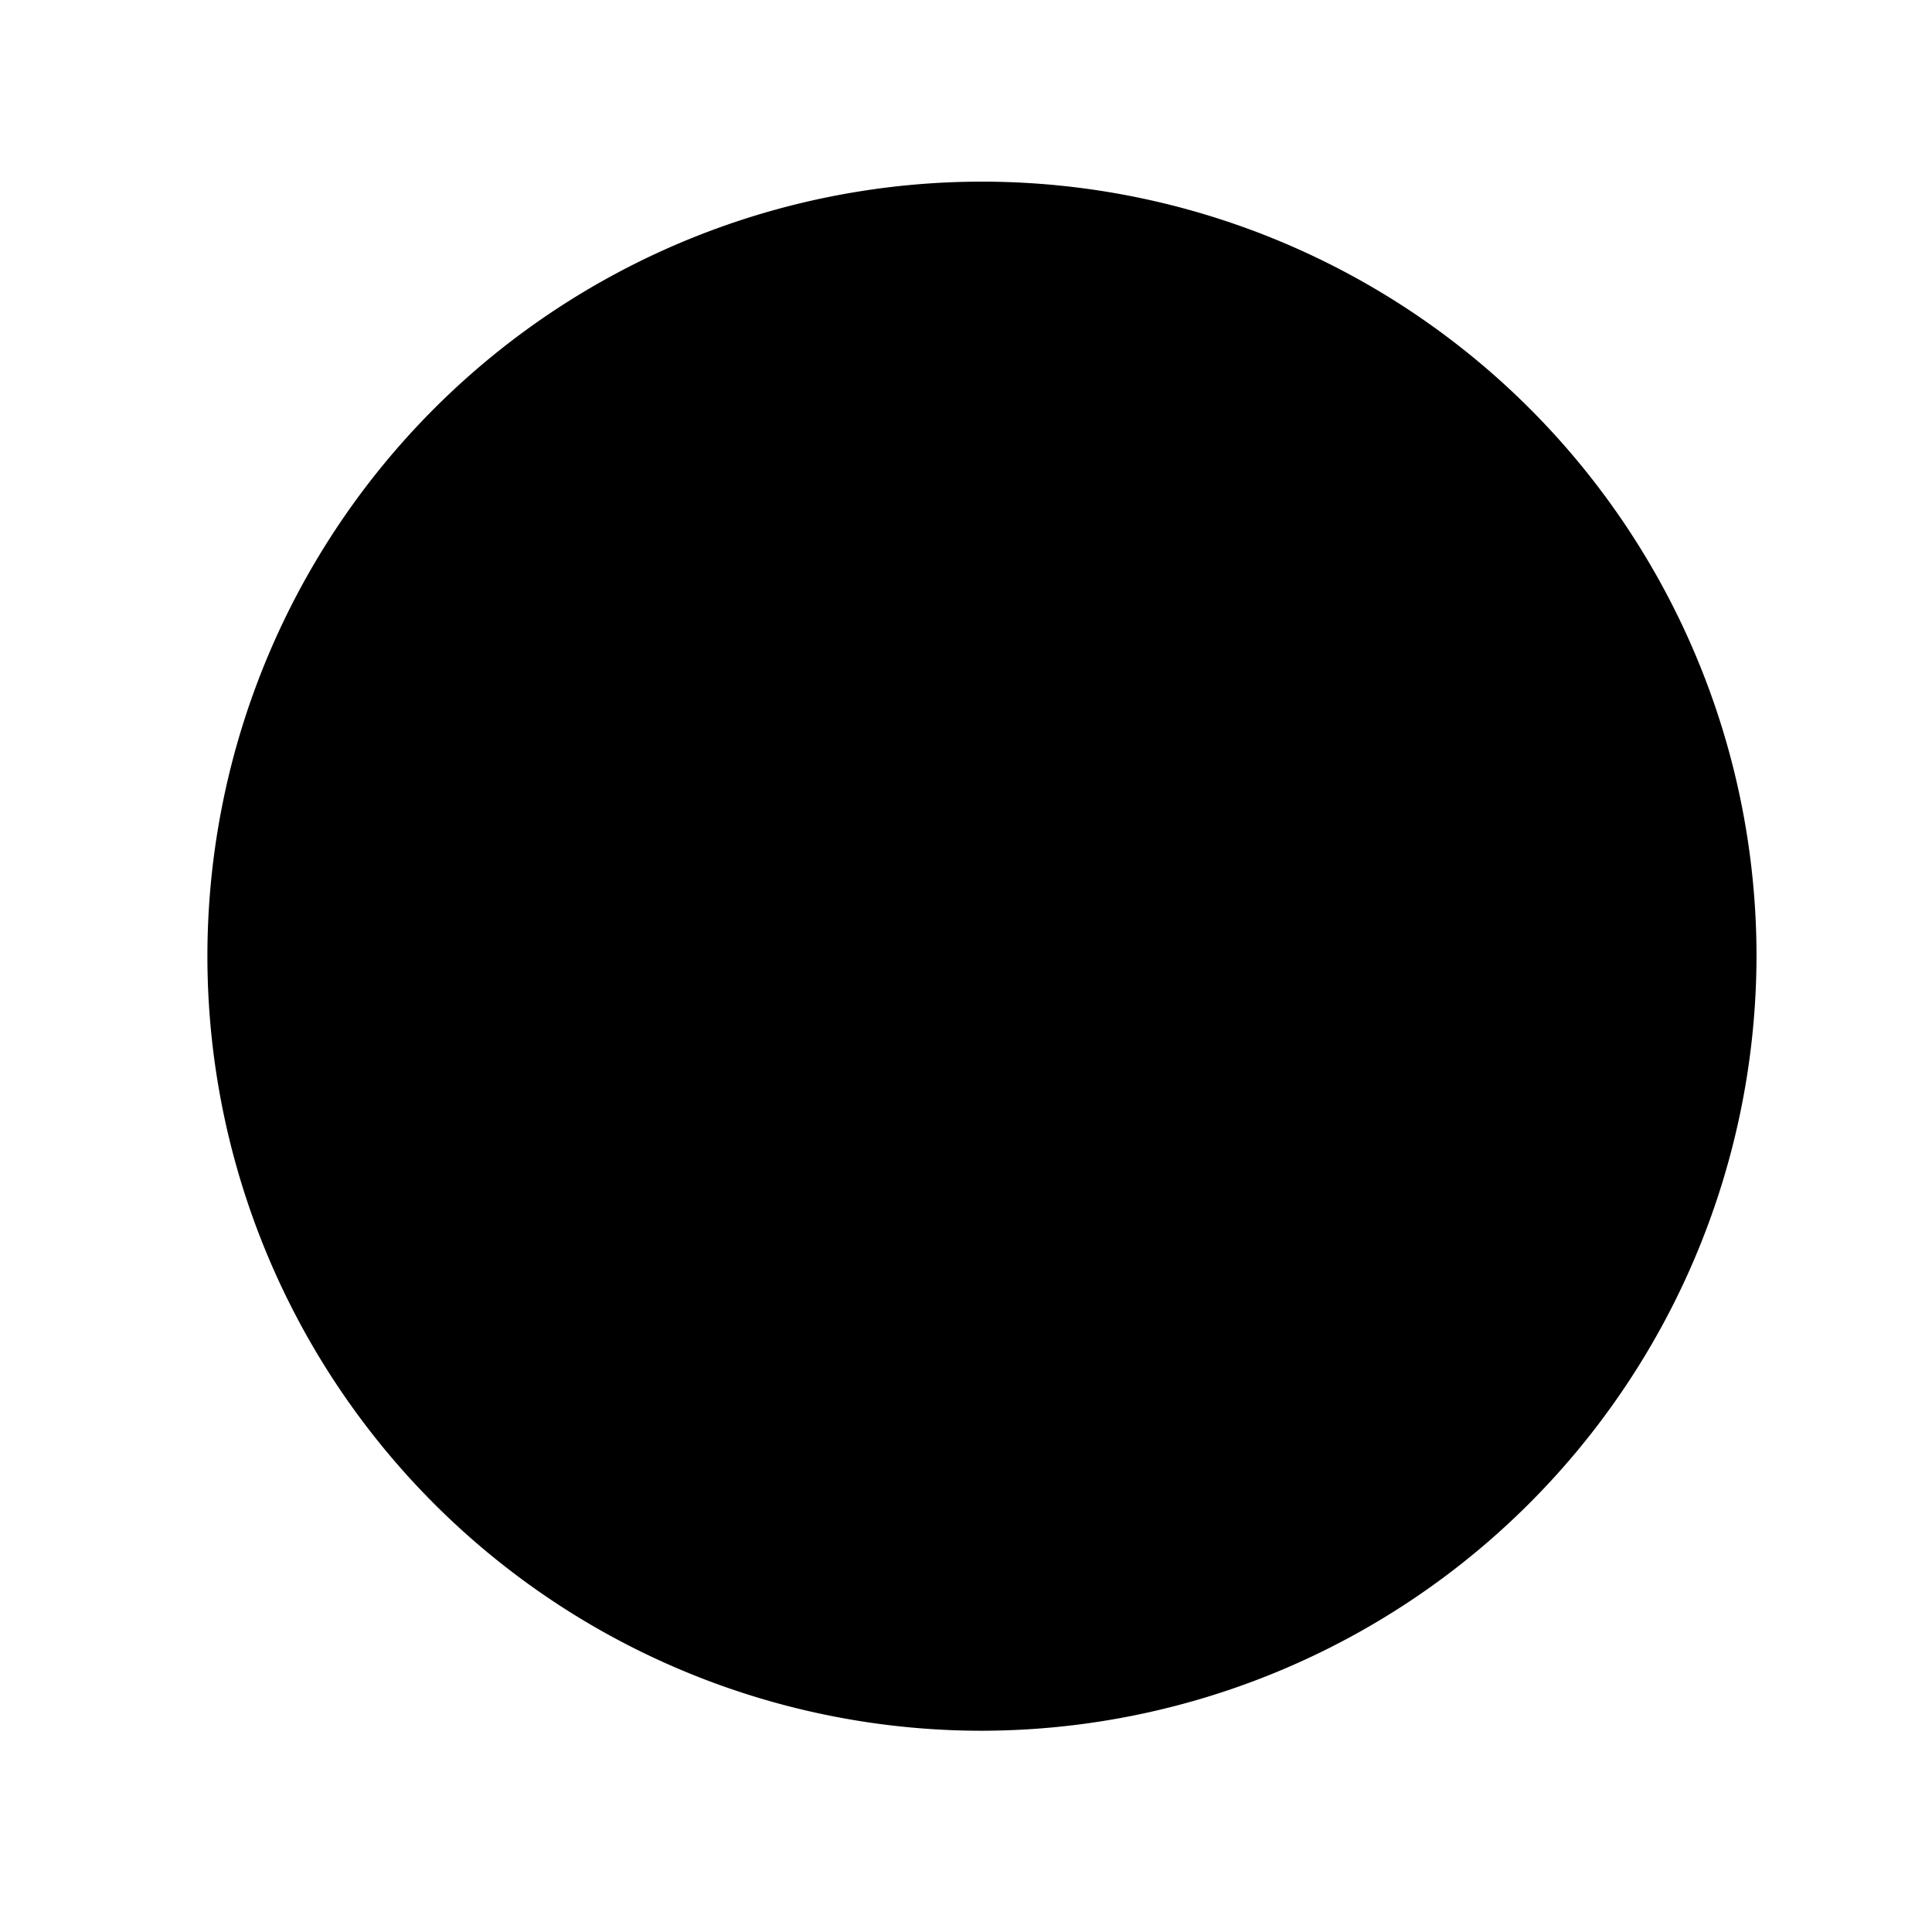 <svg xmlns="http://www.w3.org/2000/svg" viewBox="0 0 96 96"><g opacity="0"><rect width="96" height="96" fill="#fff"/></g><ellipse cx="48.739" cy="47.516" rx="37.541" ry="37.486" class="sgmaincolor"/><path d="M41.166,58.433a1,1,0,0,1-.707-1.708L54.843,42.362a1,1,0,1,1,1.414,1.415L41.873,58.14A1,1,0,0,1,41.166,58.433Z"/><path d="M39.353,69.21a9.978,9.978,0,0,1-7.06-17.026l6.375-6.238a1,1,0,1,1,1.4,1.429L33.7,53.606a7.995,7.995,0,0,0,.008,11.273,8.01,8.01,0,0,0,11.3,0l6.231-6.351a1,1,0,1,1,1.428,1.4l-6.239,6.359A9.993,9.993,0,0,1,39.353,69.21Z"/><path d="M57.348,54.842a1,1,0,0,1-.7-1.715L63.017,46.9a7.994,7.994,0,0,0-.008-11.272,8.007,8.007,0,0,0-11.3,0l-6.234,6.351a1,1,0,1,1-1.427-1.4l6.24-6.359a10.013,10.013,0,0,1,14.134-.007,9.994,9.994,0,0,1,0,14.11l-6.376,6.239A1,1,0,0,1,57.348,54.842Z"/><path d="M48.739,86A38.487,38.487,0,1,1,87.28,47.516,38.557,38.557,0,0,1,48.739,86Zm0-74.973A36.487,36.487,0,1,0,85.28,47.516,36.556,36.556,0,0,0,48.739,11.029Z"/></svg>